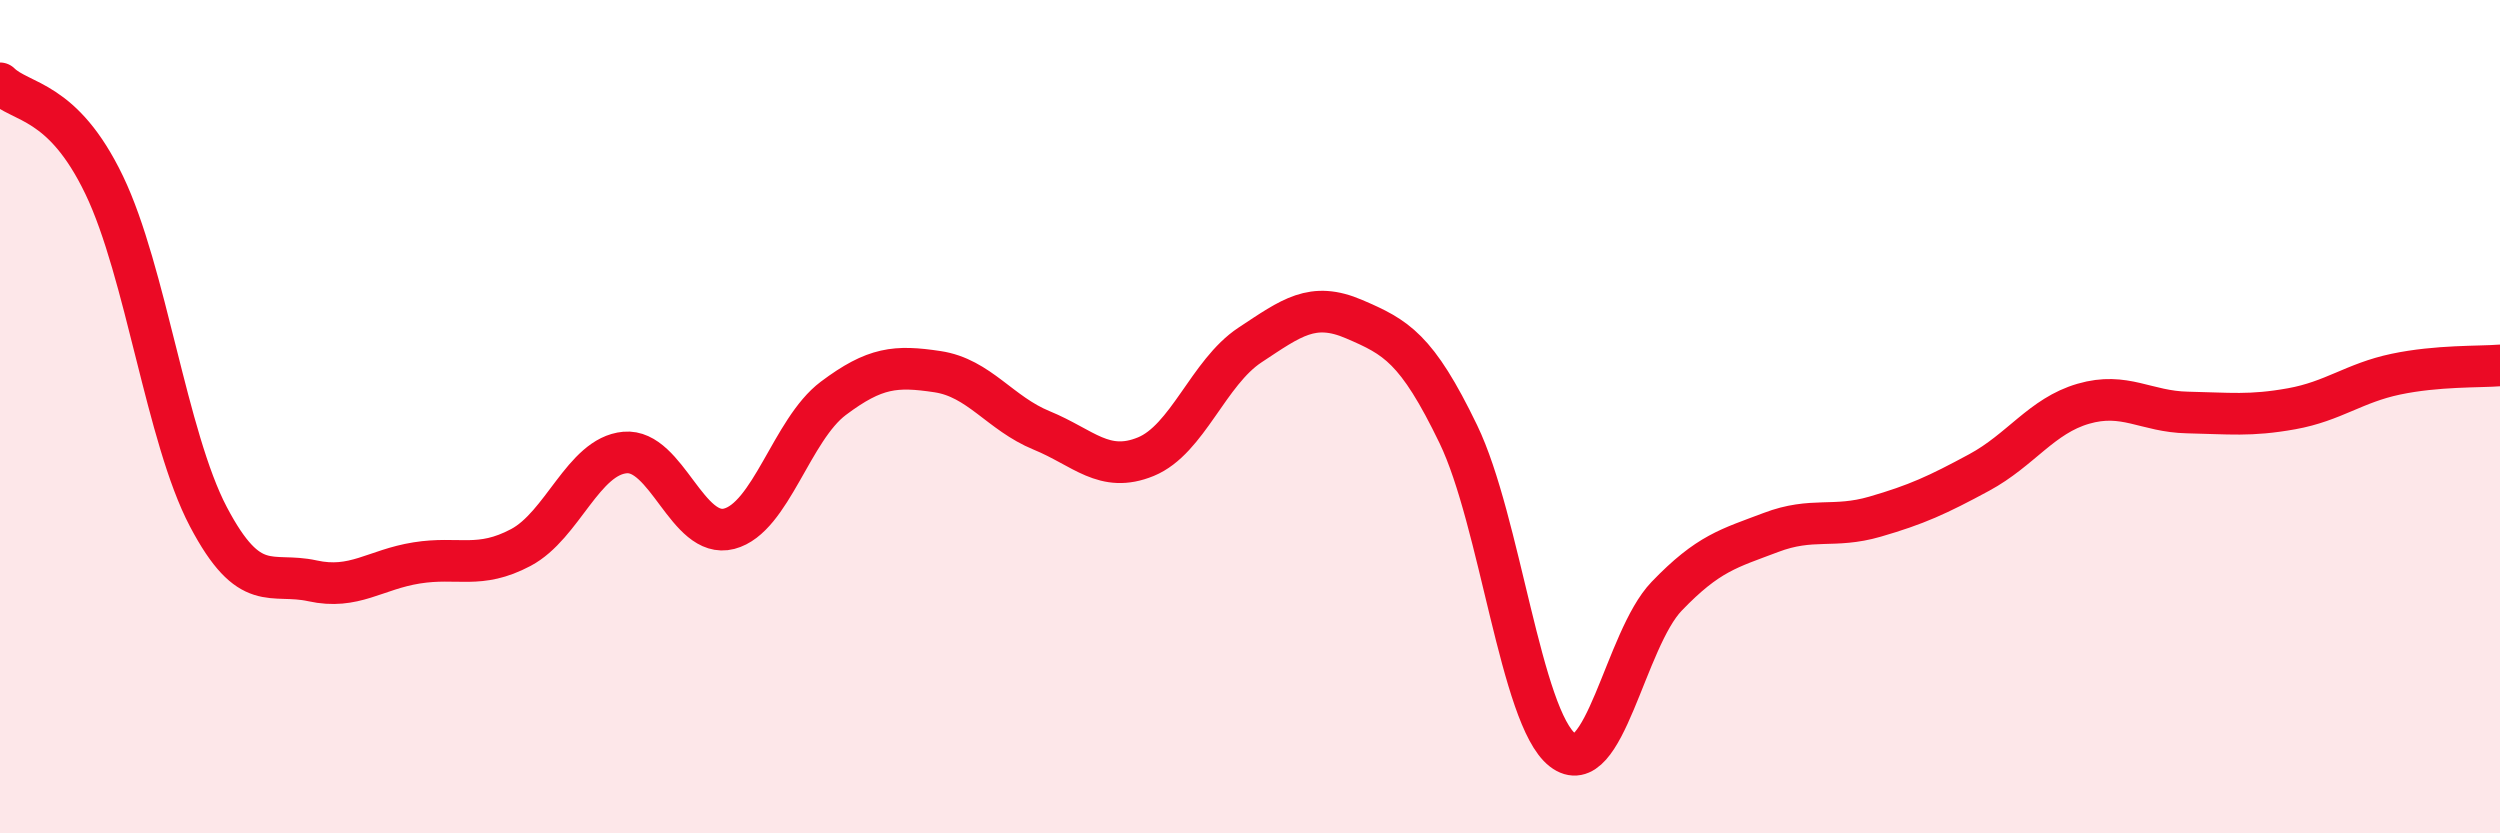 
    <svg width="60" height="20" viewBox="0 0 60 20" xmlns="http://www.w3.org/2000/svg">
      <path
        d="M 0,2 C 0.5,2.49 1.5,2.36 2.5,4.44 C 3.5,6.52 4,10.5 5,12.4 C 6,14.3 6.5,13.72 7.5,13.94 C 8.5,14.16 9,13.67 10,13.51 C 11,13.35 11.5,13.67 12.5,13.14 C 13.5,12.61 14,10.95 15,10.86 C 16,10.77 16.5,12.95 17.5,12.69 C 18.5,12.43 19,10.31 20,9.56 C 21,8.81 21.5,8.77 22.5,8.92 C 23.5,9.07 24,9.92 25,10.33 C 26,10.74 26.5,11.37 27.5,10.96 C 28.5,10.55 29,8.94 30,8.28 C 31,7.62 31.5,7.23 32.5,7.66 C 33.5,8.09 34,8.35 35,10.42 C 36,12.49 36.5,17.22 37.5,18 C 38.5,18.78 39,15.35 40,14.31 C 41,13.27 41.5,13.16 42.5,12.78 C 43.5,12.4 44,12.69 45,12.4 C 46,12.11 46.5,11.88 47.5,11.34 C 48.5,10.8 49,9.98 50,9.69 C 51,9.4 51.5,9.88 52.5,9.9 C 53.5,9.92 54,9.99 55,9.81 C 56,9.63 56.5,9.19 57.5,8.98 C 58.5,8.77 59.5,8.81 60,8.77L60 20L0 20Z"
        fill="#EB0A25"
        opacity="0.1"
        stroke-linecap="round"
        stroke-linejoin="round"
      />
      <path
        d="M 0,2 C 0.5,2.49 1.5,2.36 2.5,4.44 C 3.5,6.52 4,10.5 5,12.4 C 6,14.3 6.5,13.72 7.5,13.94 C 8.5,14.16 9,13.67 10,13.51 C 11,13.35 11.5,13.67 12.5,13.14 C 13.5,12.61 14,10.95 15,10.86 C 16,10.77 16.5,12.95 17.5,12.69 C 18.5,12.43 19,10.31 20,9.56 C 21,8.81 21.5,8.77 22.5,8.92 C 23.5,9.07 24,9.92 25,10.33 C 26,10.74 26.5,11.37 27.5,10.96 C 28.5,10.55 29,8.94 30,8.28 C 31,7.62 31.5,7.23 32.5,7.66 C 33.5,8.09 34,8.35 35,10.42 C 36,12.49 36.5,17.22 37.5,18 C 38.5,18.78 39,15.35 40,14.31 C 41,13.27 41.5,13.16 42.5,12.78 C 43.5,12.4 44,12.69 45,12.4 C 46,12.11 46.5,11.88 47.5,11.34 C 48.5,10.8 49,9.98 50,9.69 C 51,9.4 51.5,9.88 52.5,9.9 C 53.5,9.92 54,9.99 55,9.81 C 56,9.63 56.5,9.19 57.5,8.98 C 58.5,8.77 59.5,8.81 60,8.77"
        stroke="#EB0A25"
        stroke-width="1"
        fill="none"
        stroke-linecap="round"
        stroke-linejoin="round"
      />
    </svg>
  